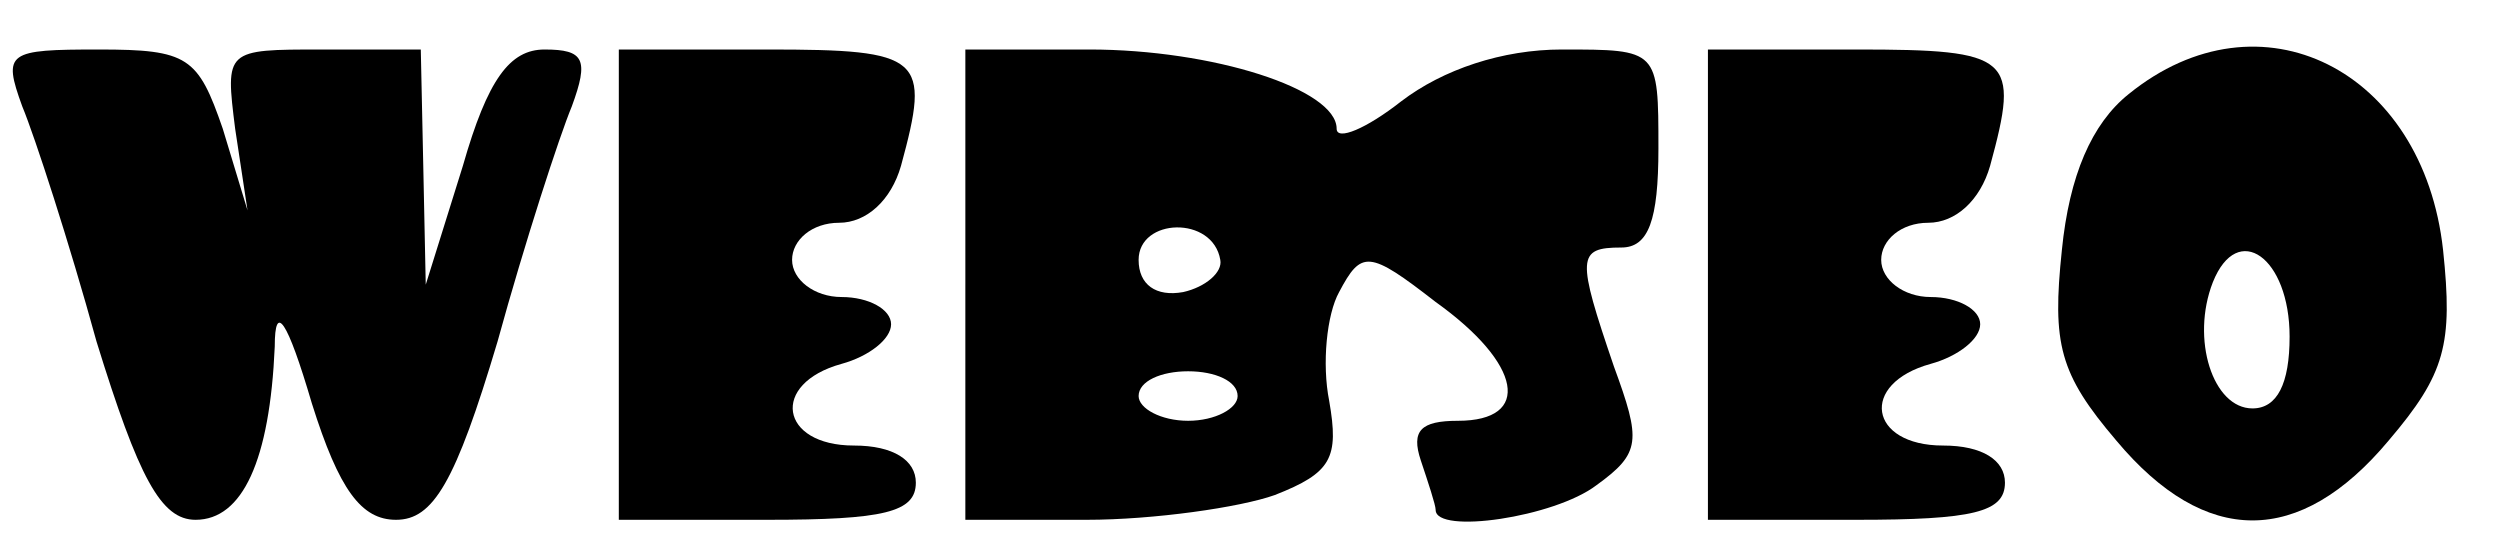 <?xml version="1.0" standalone="no"?>
<!DOCTYPE svg PUBLIC "-//W3C//DTD SVG 20010904//EN"
 "http://www.w3.org/TR/2001/REC-SVG-20010904/DTD/svg10.dtd">
<svg version="1.0" xmlns="http://www.w3.org/2000/svg"
 width="101pt" height="22pt" viewBox="0 0 101 22"
 preserveAspectRatio="xMidYMid meet">

<g transform="translate(0,22) scale(0.1,-0.1)"
fill="#000000" stroke="none">
<path d="M9 177 c5 -12 19 -55 30 -95 17 -55 26 -72 40 -72 19 0 30 24 32 70
0 18 5 11 15 -23 11 -35 20 -47 34 -47 15 0 24 15 41 72 11 40 25 83 30 95 7
19 5 23 -11 23 -14 0 -23 -12 -33 -47 l-15 -48 -1 48 -1 47 -40 0 c-39 0 -39
0 -35 -32 l5 -33 -10 33 c-10 29 -14 32 -50 32 -37 0 -39 -1 -31 -23z"/>
<path d="M250 105 l0 -95 60 0 c47 0 60 3 60 15 0 9 -9 15 -25 15 -30 0 -34
25 -5 33 11 3 20 10 20 16 0 6 -9 11 -20 11 -11 0 -20 7 -20 15 0 8 8 15 19
15 11 0 21 9 25 23 12 44 9 47 -54 47 l-60 0 0 -95z"/>
<path d="M390 105 l0 -95 49 0 c27 0 62 5 76 10 23 9 26 15 22 38 -3 15 -1 35
4 44 9 17 12 17 39 -4 35 -25 39 -48 9 -48 -15 0 -19 -4 -15 -16 3 -9 6 -18 6
-20 0 -10 48 -3 65 10 18 13 18 18 7 48 -15 44 -15 48 3 48 11 0 15 11 15 40
0 40 0 40 -39 40 -24 0 -48 -8 -65 -21 -14 -11 -26 -16 -26 -11 0 16 -50 32
-100 32 l-50 0 0 -95z m103 10 c1 -5 -6 -11 -15 -13 -11 -2 -18 3 -18 13 0 17
30 18 33 0z m7 -55 c0 -5 -9 -10 -20 -10 -11 0 -20 5 -20 10 0 6 9 10 20 10
11 0 20 -4 20 -10z"/>
<path d="M690 105 l0 -95 60 0 c47 0 60 3 60 15 0 9 -9 15 -25 15 -30 0 -34
25 -5 33 11 3 20 10 20 16 0 6 -9 11 -20 11 -11 0 -20 7 -20 15 0 8 8 15 19
15 11 0 21 9 25 23 12 44 9 47 -54 47 l-60 0 0 -95z"/>
<path d="M860 182 c-15 -12 -24 -33 -27 -63 -4 -38 -1 -50 22 -77 36 -43 74
-43 110 0 23 27 26 39 22 77 -8 73 -74 106 -127 63z m65 -98 c0 -19 -5 -29
-15 -29 -16 0 -25 28 -16 51 10 25 31 10 31 -22z"/>
</g>
</svg>
